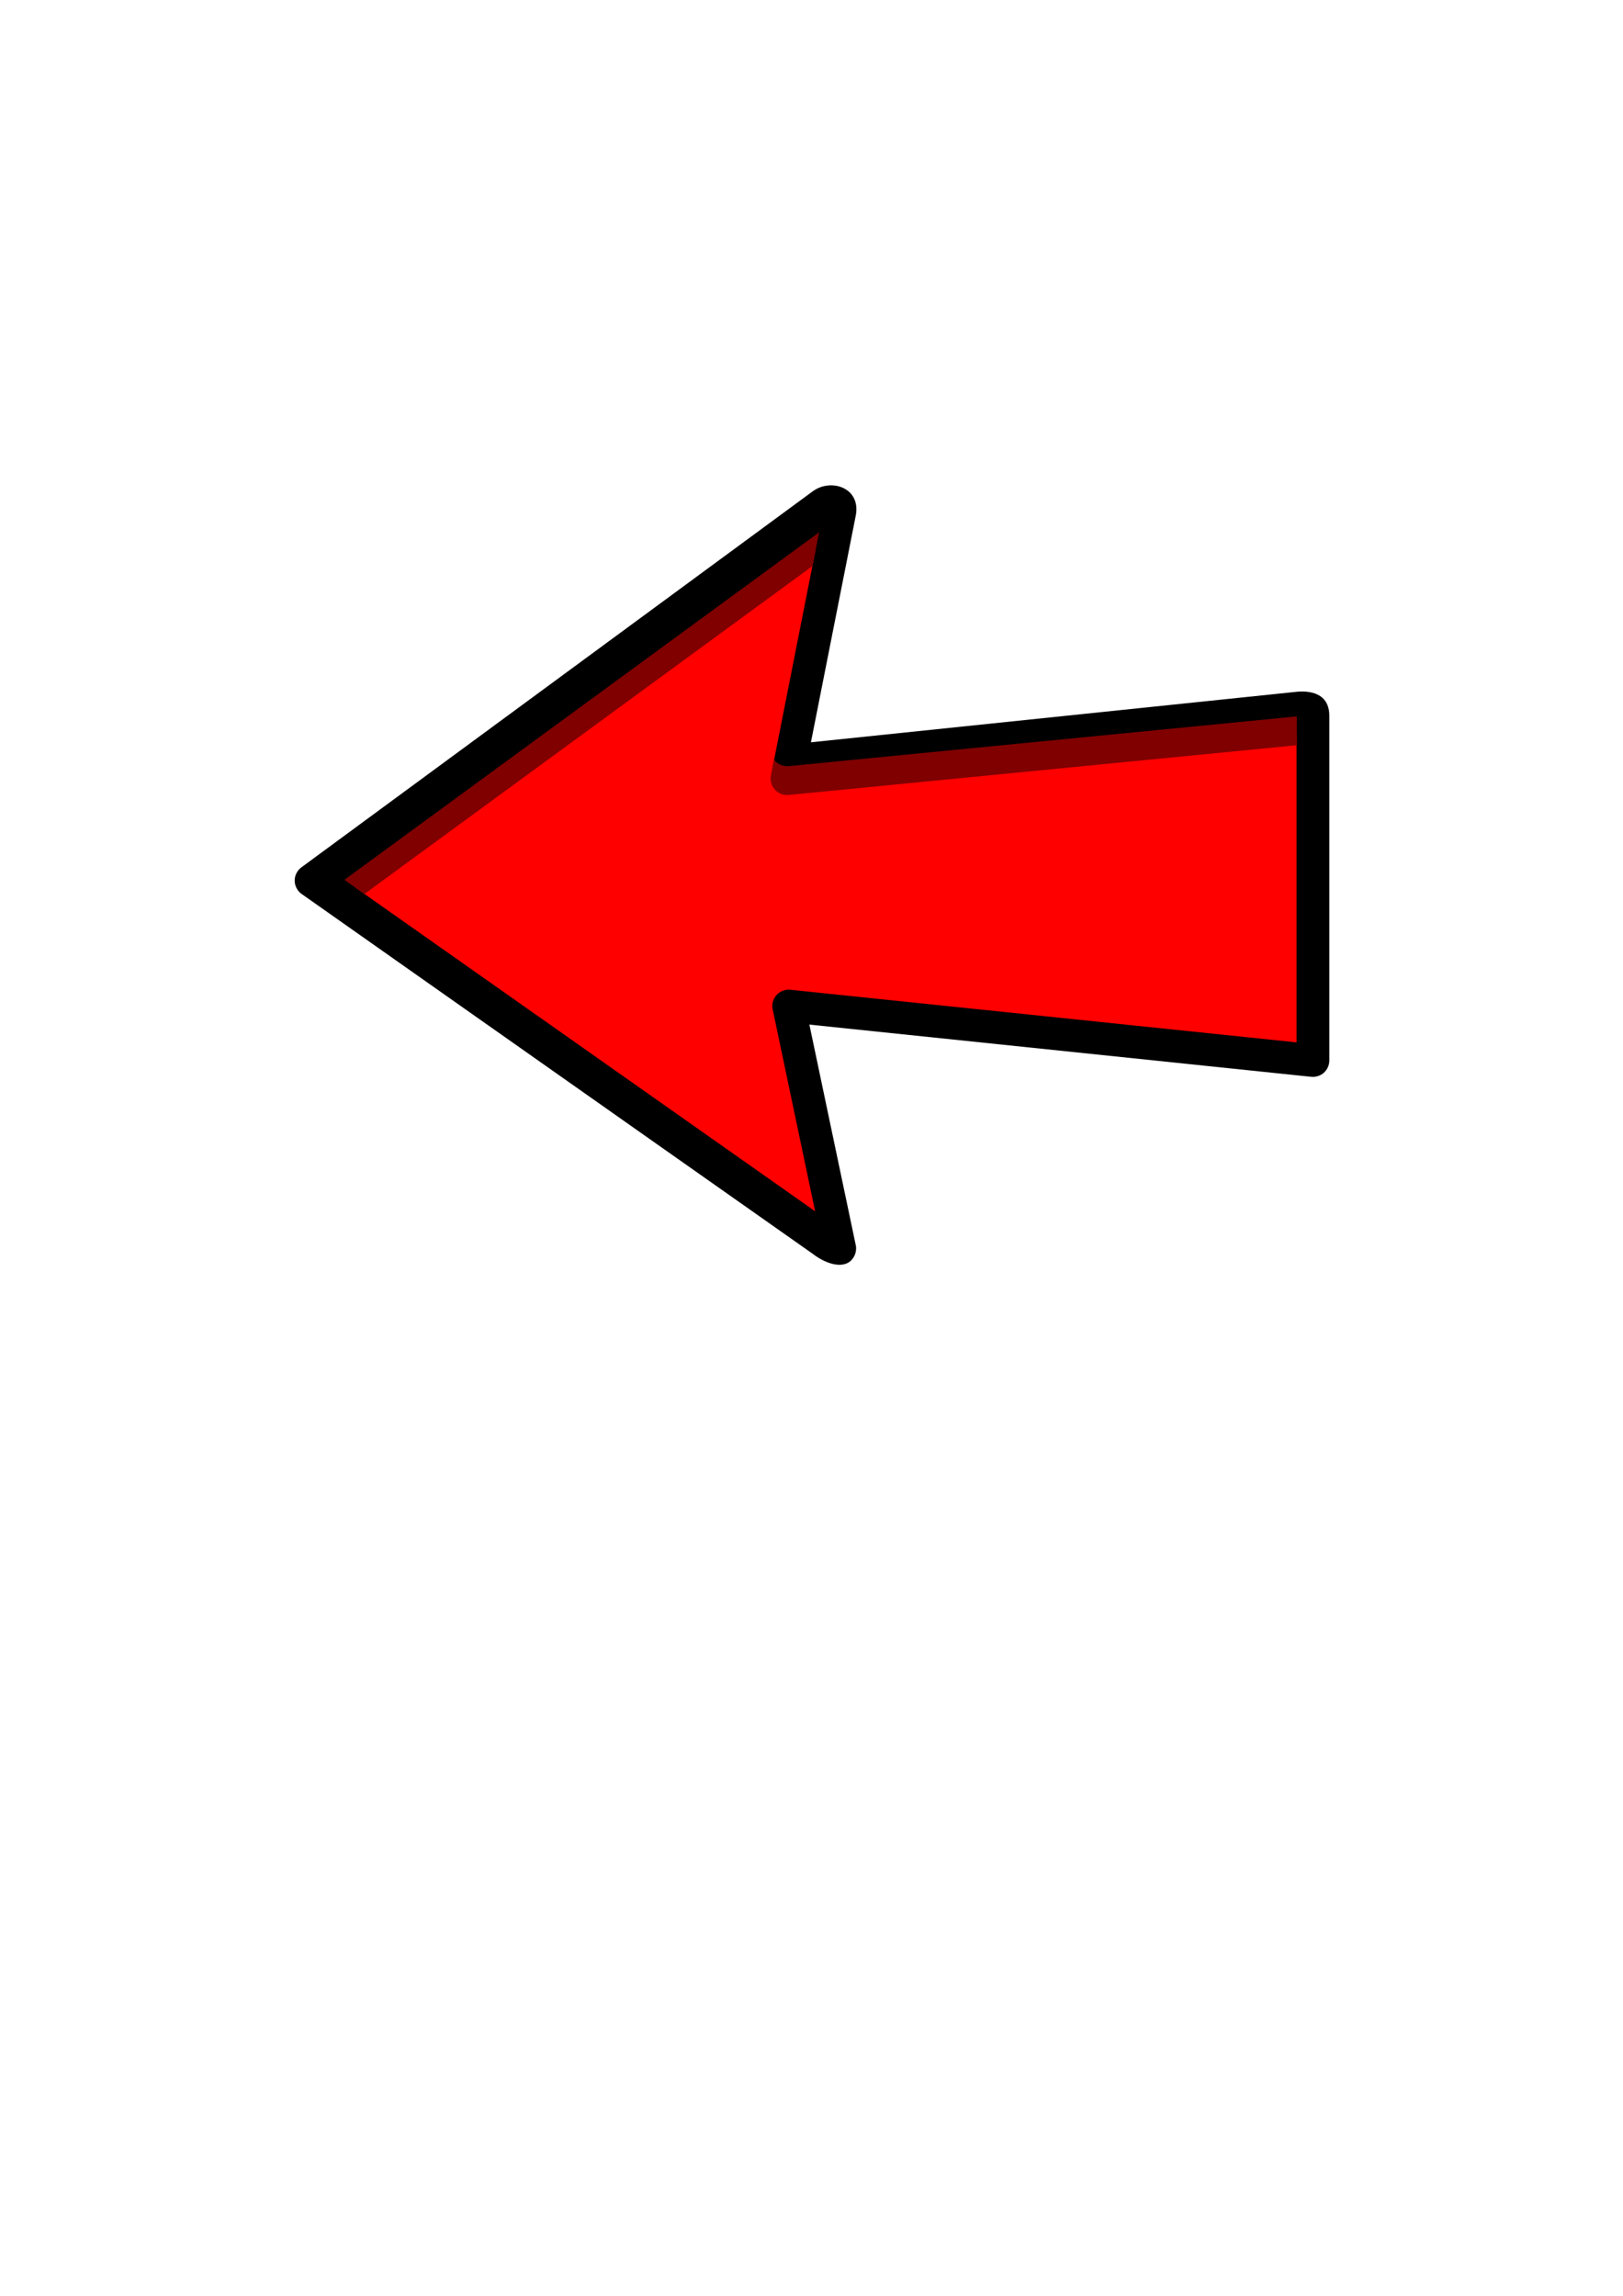 <svg xmlns="http://www.w3.org/2000/svg" viewBox="0 0 744.09 1052.4" version="1.0"><path style="block-progression:tb;text-transform:none;text-indent:0" fill-rule="evenodd" d="M372.81 225.06L138.16 397.59c-1.912 1.402-3.09 3.755-3.065 6.126.024 2.37 1.25 4.699 3.19 6.062l234.66 165.19c4.182 3.247 11.504 6.591 16.198 3.66 2.497-1.648 3.828-4.89 3.208-7.817l-21.28-101.16 230.09 23.938c2.078.218 4.237-.483 5.792-1.88s2.482-3.467 2.489-5.557v-157.94c.049-10.531-8.874-11.915-16.031-11l-221.63 23.04 20.6-104.16c2.242-12.554-11.281-16.926-19.562-11.031z" color="#000"/><path style="block-progression:tb;text-transform:none;text-indent:0" fill-rule="evenodd" fill="red" d="M373.91 252.09l-19.69 99.66a7.5 7.5 0 008.156 8.906l232.06-24.125v141.28l-232.06-24.125a7.5 7.5 0 00-8.125 9l19.46 92.55-210.53-148.22 210.72-154.94z" color="#000"/><path style="block-progression:tb;text-transform:none;text-indent:0" fill-rule="evenodd" fill="maroon" d="M375.54 244.01L157.89 403.3l9.188 6.469 205.4-150.29zm219.02 84.368l-232.95 22.8c-2.536.258-5.17-.881-6.719-2.906l-1.437 7.219c-.452 2.295.248 4.788 1.828 6.513 1.58 1.726 4.002 2.641 6.328 2.393l232.95-22.8z" color="#000"/></svg>